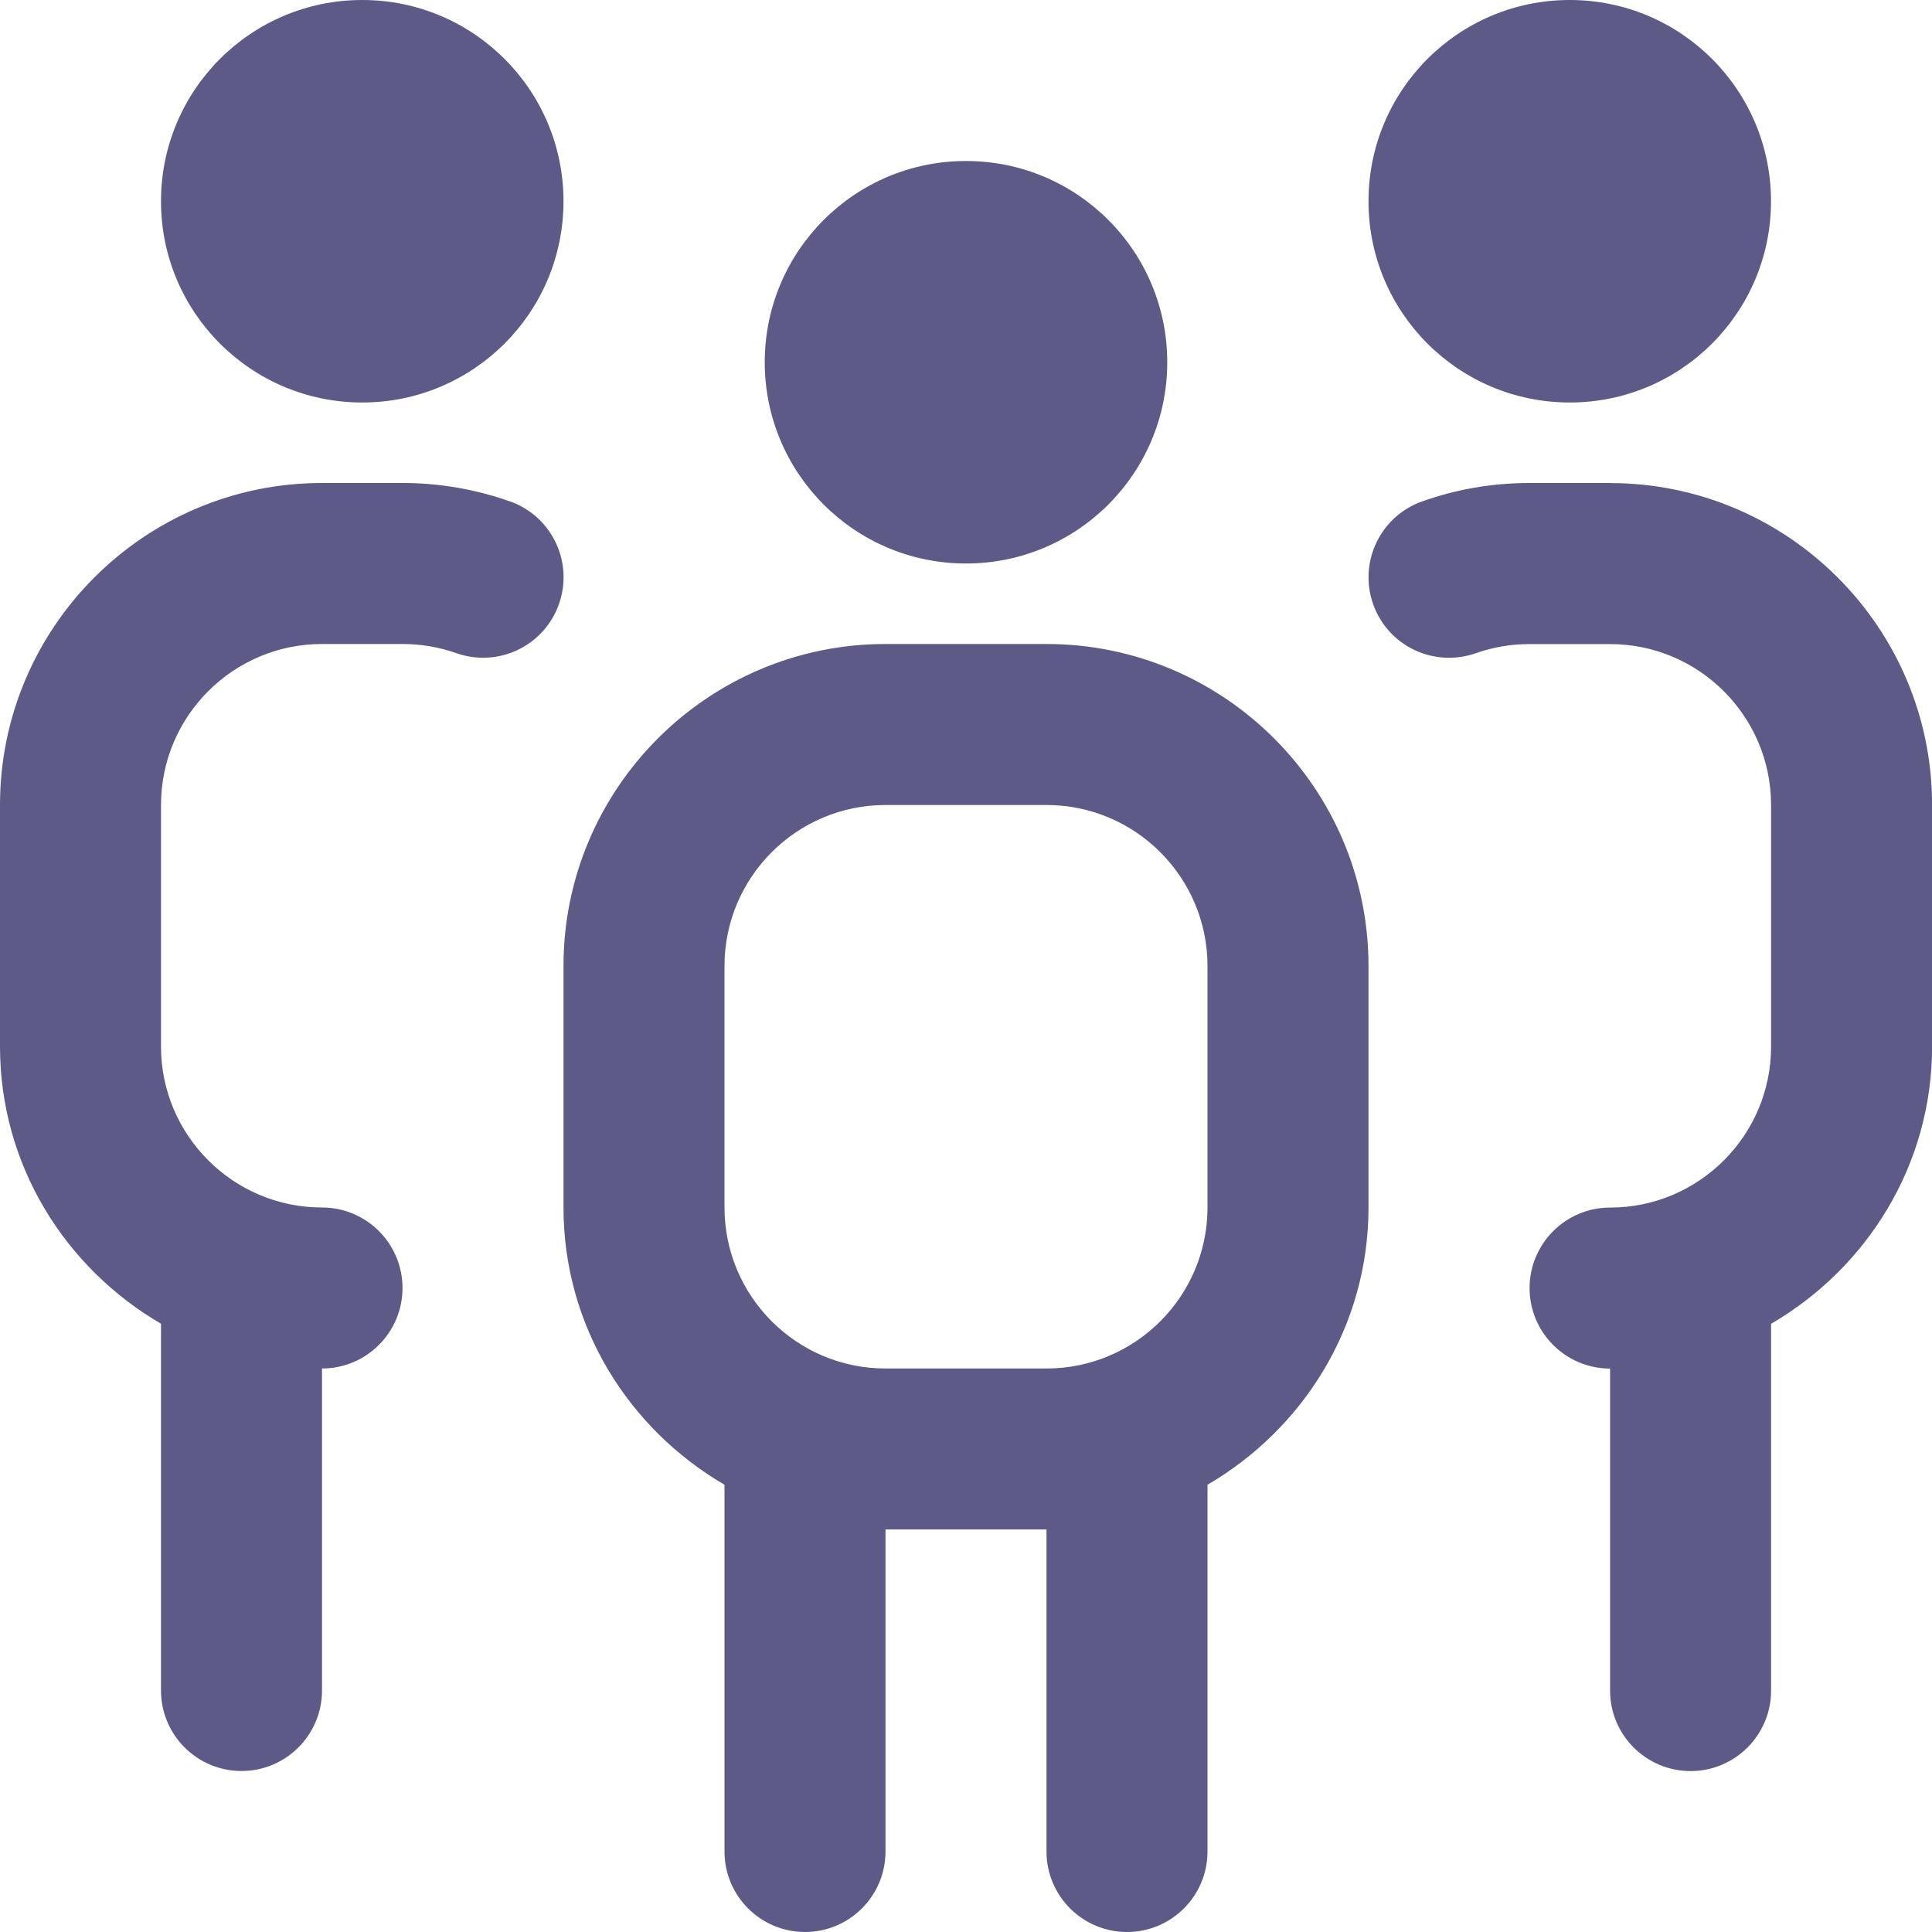 <?xml version="1.0" encoding="UTF-8"?>
<svg xmlns="http://www.w3.org/2000/svg" id="Layer_1" data-name="Layer 1" viewBox="0 0 24 24">
	<path fill="#5d5a88" d="M9.5,4.5c0-1.381,1.119-2.5,2.5-2.5s2.5,1.119,2.5,2.5-1.119,2.5-2.5,2.5-2.5-1.119-2.5-2.5Zm7.5,7.5v3c0,1.474-.81,2.75-2,3.444v4.556c0,.552-.448,1-1,1s-1-.448-1-1v-4h-2v4c0,.552-.448,1-1,1s-1-.448-1-1v-4.556c-1.19-.694-2-1.97-2-3.444v-3c0-2.206,1.794-4,4-4h2c2.206,0,4,1.794,4,4Zm-2,0c0-1.103-.897-2-2-2h-2c-1.103,0-2,.897-2,2v3c0,1.103,.897,2,2,2h2c1.103,0,2-.897,2-2v-3Zm4.5-7c1.381,0,2.5-1.119,2.5-2.5s-1.119-2.5-2.5-2.5-2.5,1.119-2.5,2.5,1.119,2.5,2.5,2.5Zm-15,0c1.381,0,2.5-1.119,2.5-2.5S5.881,0,4.5,0,2,1.119,2,2.5s1.119,2.5,2.5,2.5Zm1.834,1.229c-.428-.152-.876-.229-1.334-.229h-1C1.794,6,0,7.794,0,10v3c0,1.474,.81,2.75,2,3.444v4.556c0,.552,.448,1,1,1s1-.448,1-1v-4c.552,0,1-.448,1-1s-.448-1-1-1c-1.103,0-2-.897-2-2v-3c0-1.103,.897-2,2-2h1c.229,0,.454,.038,.666,.113,.523,.185,1.093-.088,1.277-.608,.185-.521-.087-1.092-.608-1.277Zm13.666-.229h-1c-.458,0-.907,.077-1.334,.229-.521,.185-.792,.756-.608,1.277,.185,.52,.752,.791,1.277,.608,.212-.075,.436-.113,.666-.113h1c1.103,0,2,.897,2,2v3c0,1.103-.897,2-2,2-.552,0-1,.448-1,1s.448,1,1,1v4c0,.552,.448,1,1,1s1-.448,1-1v-4.556c1.19-.694,2-1.97,2-3.444v-3c0-2.206-1.794-4-4-4Z"/>
</svg>
